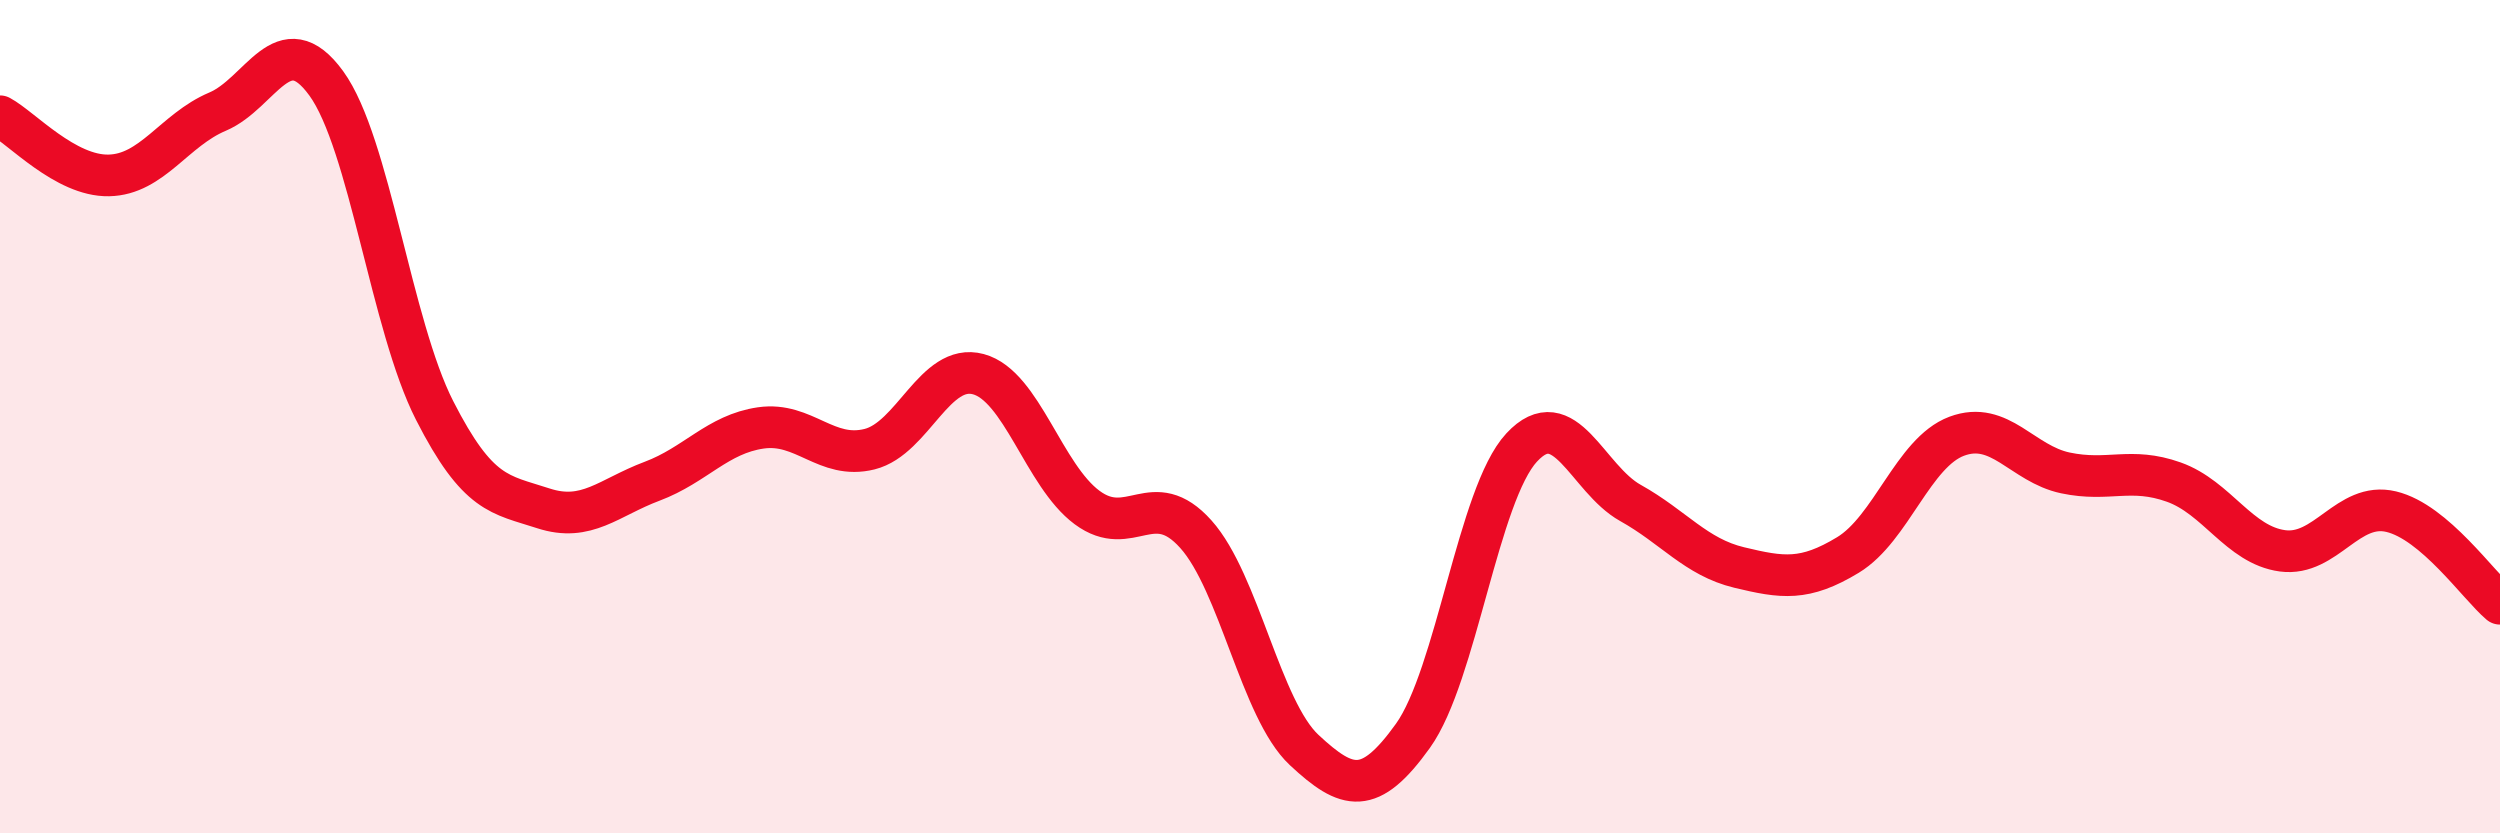 
    <svg width="60" height="20" viewBox="0 0 60 20" xmlns="http://www.w3.org/2000/svg">
      <path
        d="M 0,2.79 C 0.52,3.07 1.57,4.23 2.61,4.21 C 3.65,4.19 4.18,3.12 5.22,2.68 C 6.26,2.24 6.79,0.57 7.83,2 C 8.87,3.43 9.39,7.81 10.43,9.85 C 11.47,11.89 12,11.86 13.04,12.2 C 14.08,12.54 14.61,11.94 15.65,11.55 C 16.69,11.16 17.22,10.42 18.26,10.27 C 19.3,10.12 19.83,11.04 20.87,10.78 C 21.91,10.52 22.44,8.7 23.48,8.98 C 24.52,9.26 25.05,11.41 26.09,12.18 C 27.13,12.95 27.66,11.66 28.7,12.82 C 29.74,13.98 30.26,17.03 31.3,18 C 32.34,18.97 32.87,19.11 33.91,17.66 C 34.95,16.21 35.48,11.86 36.52,10.74 C 37.56,9.62 38.09,11.49 39.13,12.07 C 40.17,12.65 40.7,13.37 41.74,13.62 C 42.78,13.87 43.31,13.95 44.35,13.32 C 45.39,12.69 45.92,10.86 46.96,10.47 C 48,10.08 48.53,11.13 49.57,11.35 C 50.61,11.57 51.13,11.2 52.17,11.57 C 53.21,11.94 53.74,13.08 54.78,13.22 C 55.82,13.36 56.35,12.03 57.39,12.28 C 58.43,12.53 59.48,14.05 60,14.49L60 20L0 20Z"
        fill="#EB0A25"
        opacity="0.1"
        stroke-linecap="round"
        stroke-linejoin="round"
      />
      <path
        d="M 0,2.79 C 0.52,3.07 1.57,4.23 2.61,4.21 C 3.65,4.19 4.18,3.12 5.22,2.68 C 6.26,2.24 6.79,0.57 7.83,2 C 8.87,3.43 9.39,7.81 10.43,9.85 C 11.47,11.89 12,11.86 13.04,12.2 C 14.08,12.54 14.61,11.94 15.65,11.55 C 16.69,11.16 17.22,10.42 18.26,10.27 C 19.3,10.12 19.83,11.04 20.87,10.78 C 21.91,10.52 22.44,8.7 23.48,8.98 C 24.52,9.26 25.05,11.41 26.09,12.18 C 27.13,12.95 27.66,11.66 28.7,12.82 C 29.74,13.98 30.26,17.03 31.3,18 C 32.34,18.97 32.87,19.11 33.91,17.66 C 34.95,16.21 35.48,11.86 36.52,10.74 C 37.56,9.62 38.09,11.49 39.13,12.07 C 40.17,12.65 40.7,13.37 41.74,13.62 C 42.78,13.87 43.31,13.95 44.35,13.32 C 45.39,12.69 45.92,10.86 46.96,10.47 C 48,10.08 48.53,11.13 49.57,11.35 C 50.61,11.57 51.13,11.2 52.17,11.57 C 53.21,11.94 53.74,13.08 54.78,13.22 C 55.82,13.36 56.35,12.03 57.39,12.28 C 58.43,12.53 59.48,14.05 60,14.49"
        stroke="#EB0A25"
        stroke-width="1"
        fill="none"
        stroke-linecap="round"
        stroke-linejoin="round"
      />
    </svg>
  